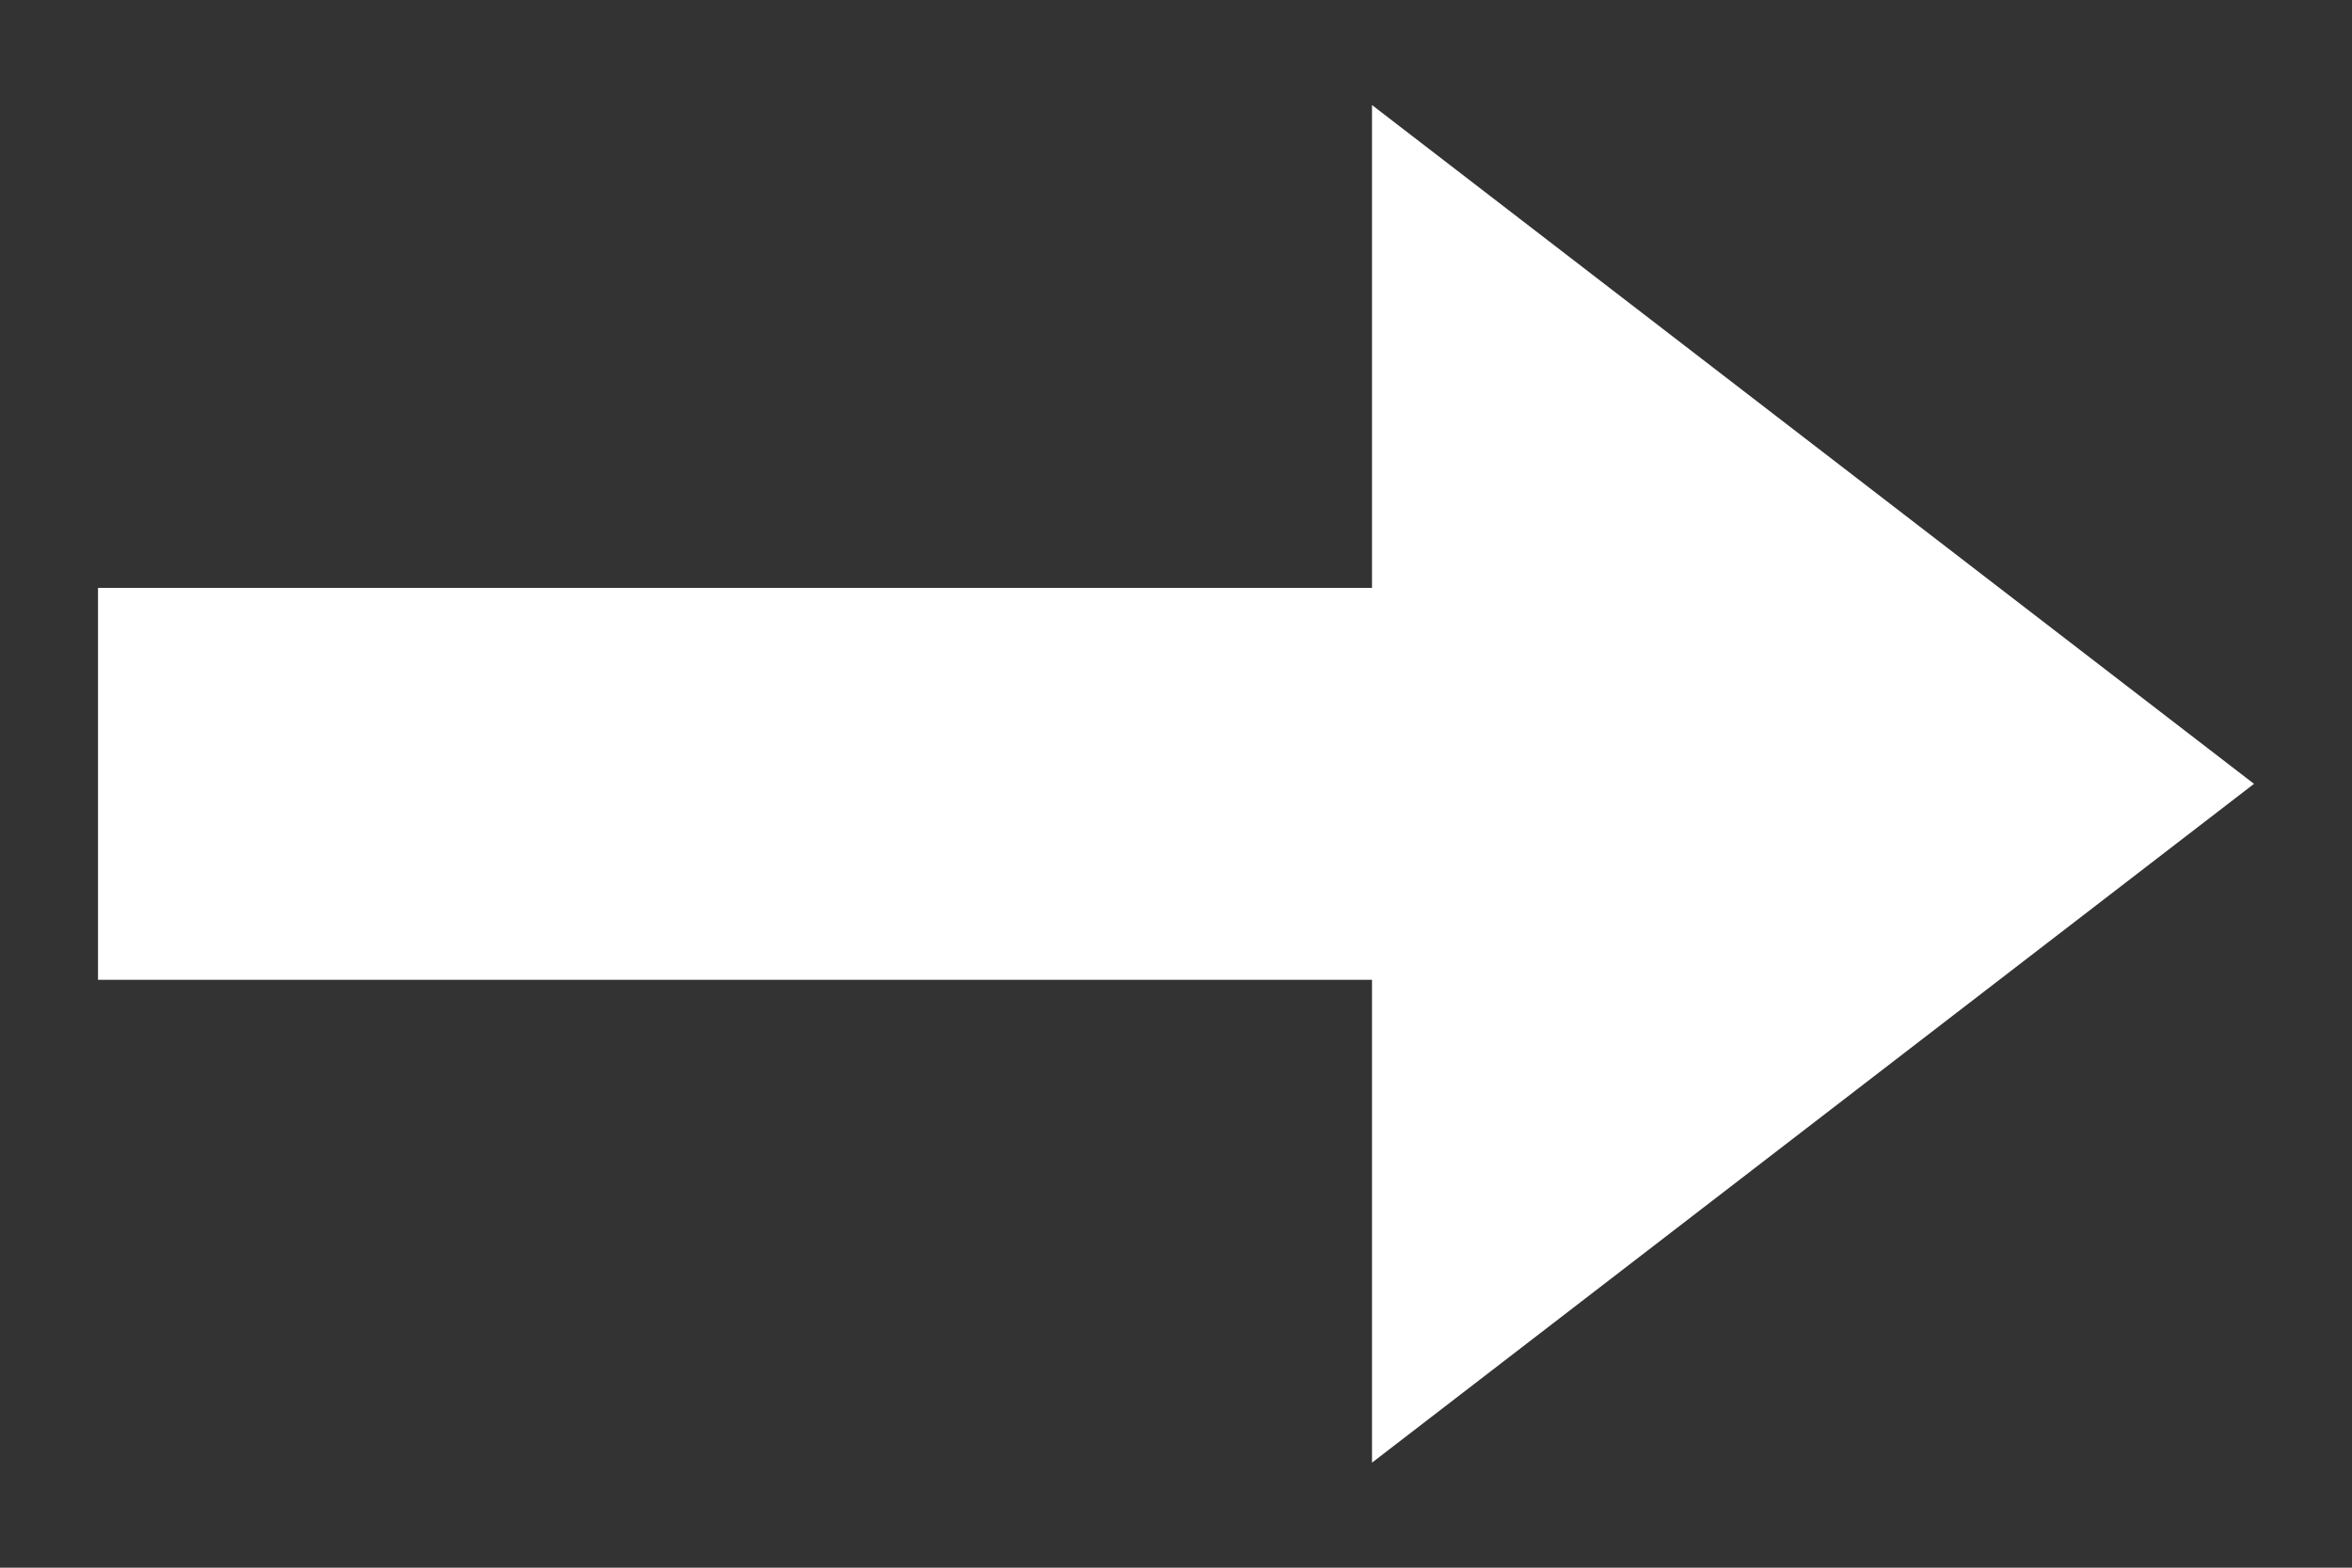 <svg width="21" height="14" viewBox="0 0 21 14" fill="none" xmlns="http://www.w3.org/2000/svg">
<rect x="0" y="0" width="21" height="14" fill="#333333" stroke="none"/>
<path d="M20.125 7L12.25 13.062L12.25 0.938L20.125 7Z" fill="white"/>
<rect x="0.875" y="5.25" width="14" height="3.5" fill="white"/>
</svg>
